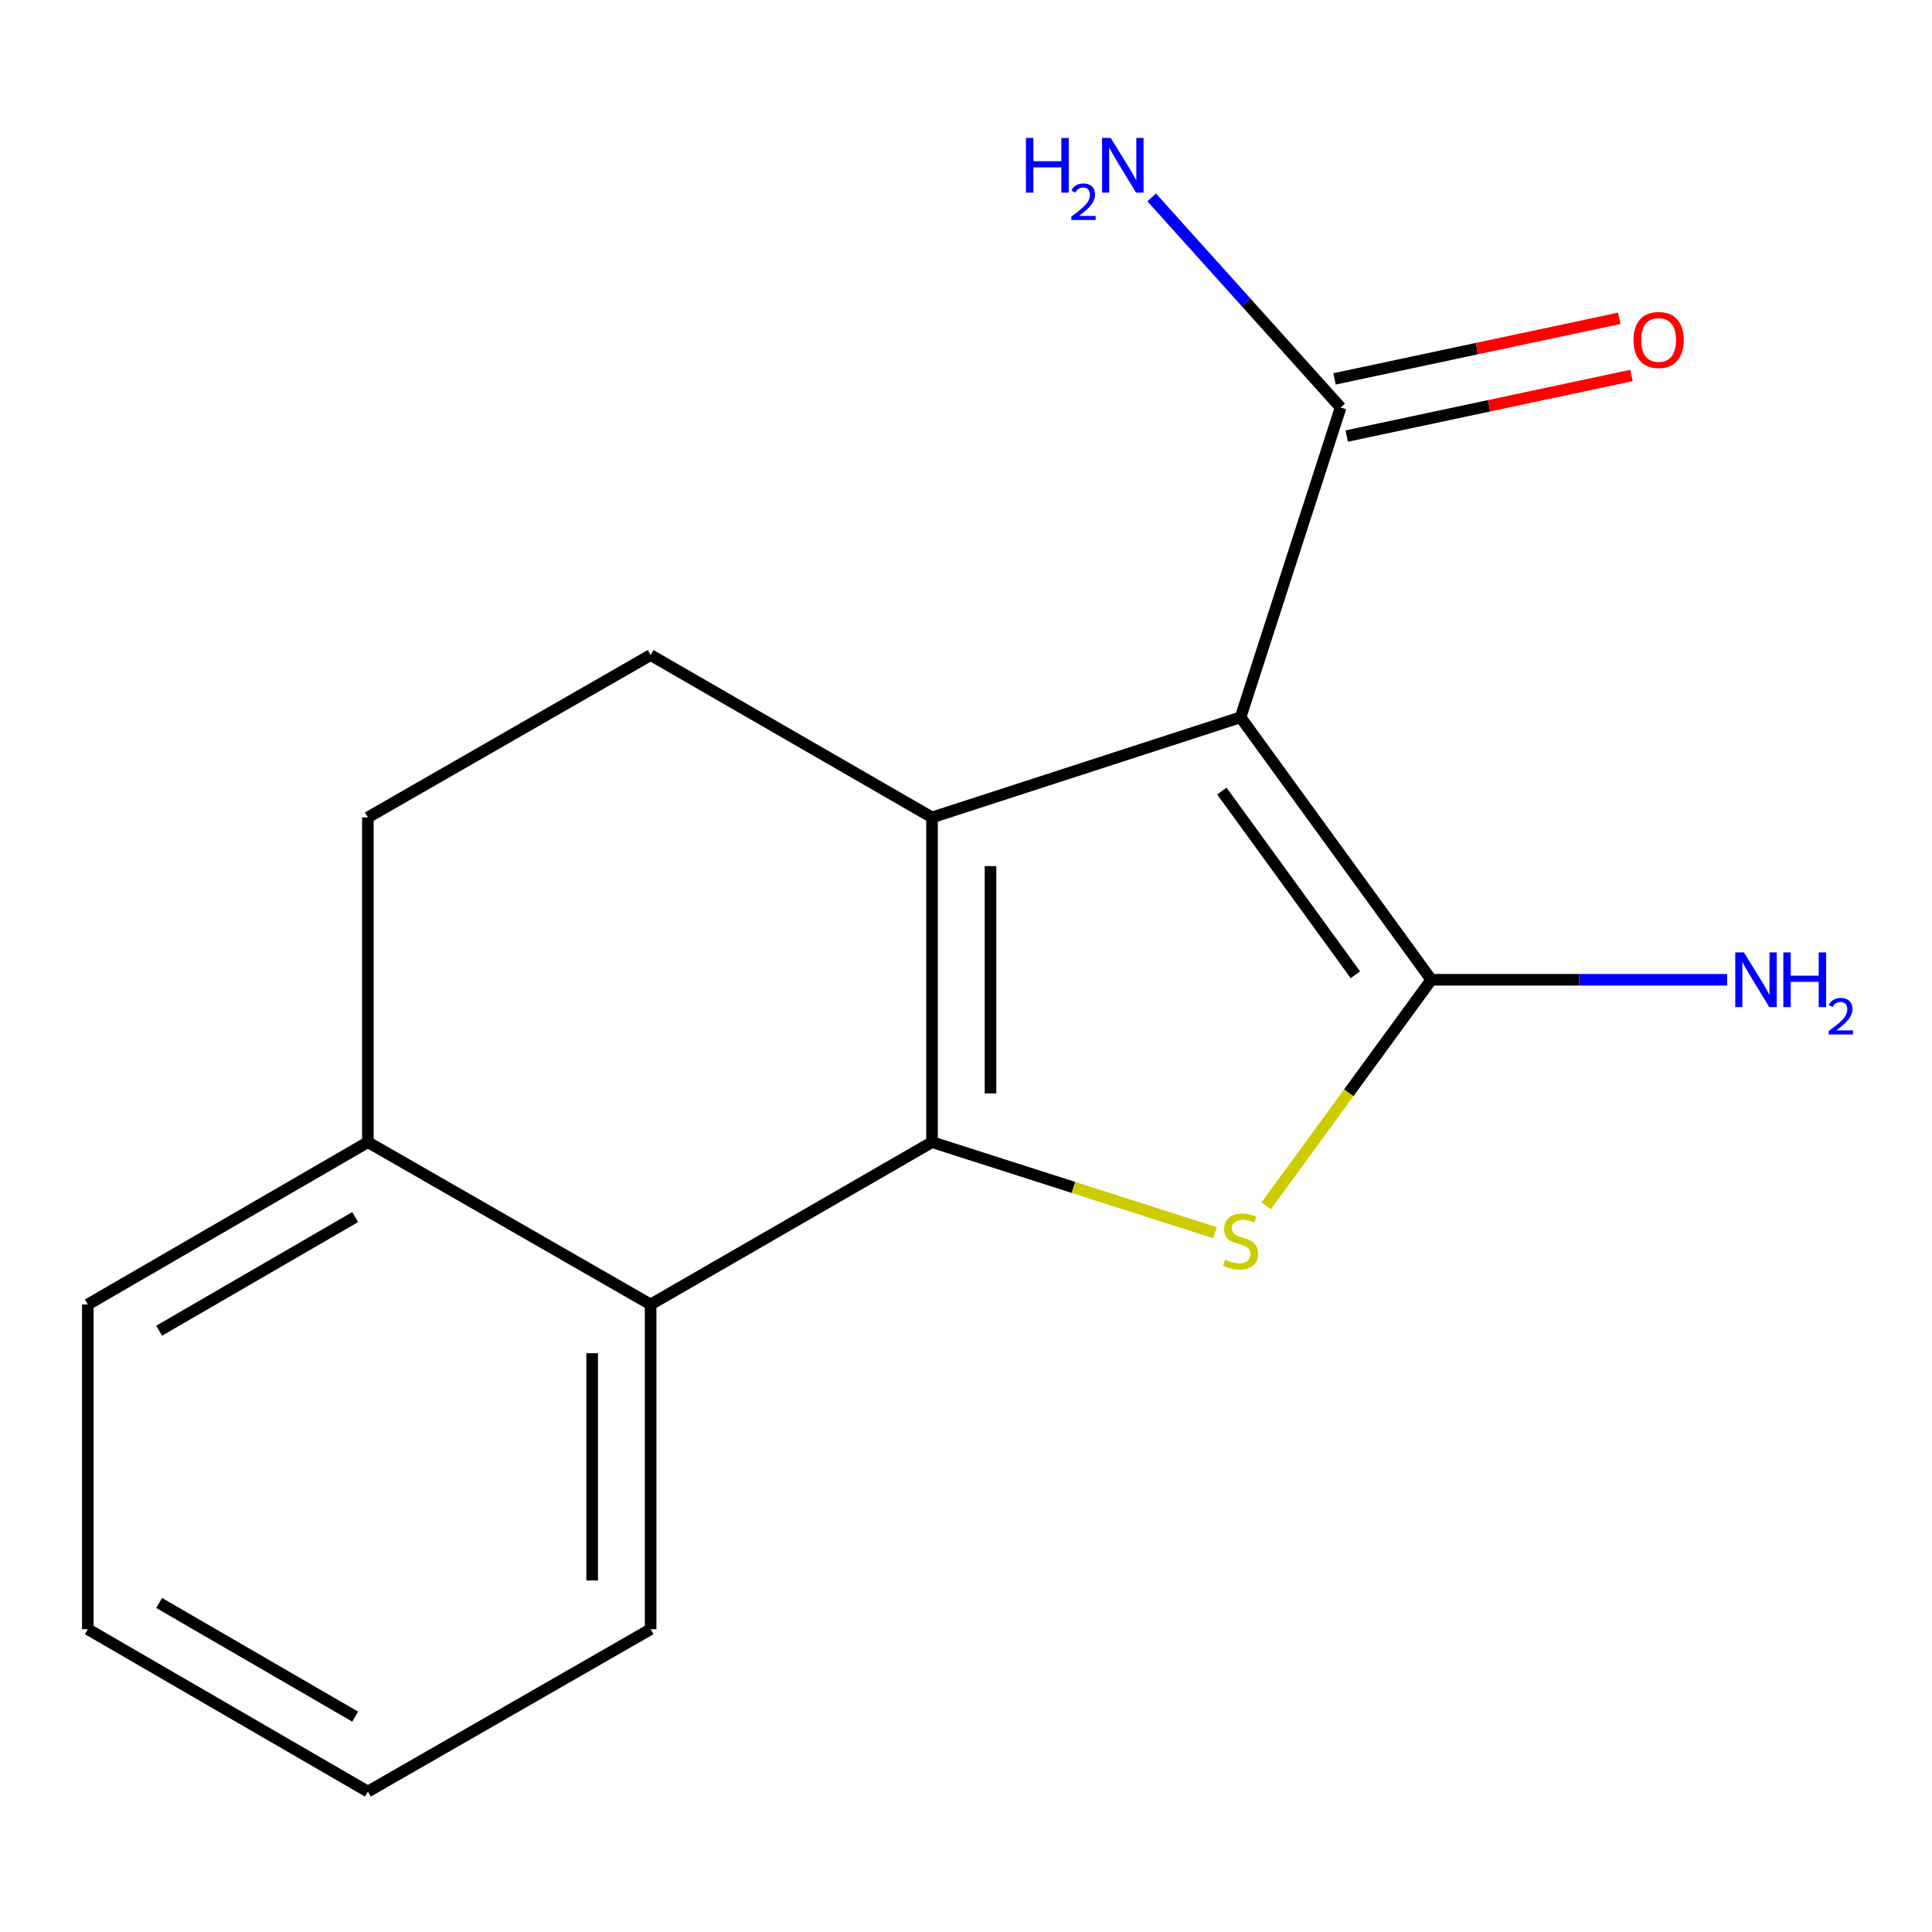 <?xml version='1.0' encoding='iso-8859-1'?>
<svg version='1.1' baseProfile='full'
              xmlns='http://www.w3.org/2000/svg'
                      xmlns:rdkit='http://www.rdkit.org/xml'
                      xmlns:xlink='http://www.w3.org/1999/xlink'
                  xml:space='preserve'
width='1000px' height='1000px' viewBox='0 0 1000 1000'>
<!-- END OF HEADER -->
<rect style='opacity:1.0;fill:#FFFFFF;stroke:none' width='1000' height='1000' x='0' y='0'> </rect>
<path class='bond-1' d='M 642.108,371.281 L 482.424,423.097' style='fill:none;fill-rule:evenodd;stroke:#000000;stroke-width:6px;stroke-linecap:butt;stroke-linejoin:miter;stroke-opacity:1' />
<path class='bond-2' d='M 642.108,371.281 L 740.83,507.125' style='fill:none;fill-rule:evenodd;stroke:#000000;stroke-width:6px;stroke-linecap:butt;stroke-linejoin:miter;stroke-opacity:1' />
<path class='bond-2' d='M 632.436,409.448 L 701.541,504.539' style='fill:none;fill-rule:evenodd;stroke:#000000;stroke-width:6px;stroke-linecap:butt;stroke-linejoin:miter;stroke-opacity:1' />
<path class='bond-5' d='M 642.108,371.281 L 693.907,210.908' style='fill:none;fill-rule:evenodd;stroke:#000000;stroke-width:6px;stroke-linecap:butt;stroke-linejoin:miter;stroke-opacity:1' />
<path class='bond-0' d='M 482.424,591.17 L 482.424,423.097' style='fill:none;fill-rule:evenodd;stroke:#000000;stroke-width:6px;stroke-linecap:butt;stroke-linejoin:miter;stroke-opacity:1' />
<path class='bond-0' d='M 512.686,565.959 L 512.686,448.308' style='fill:none;fill-rule:evenodd;stroke:#000000;stroke-width:6px;stroke-linecap:butt;stroke-linejoin:miter;stroke-opacity:1' />
<path class='bond-4' d='M 482.424,591.17 L 336.762,675.198' style='fill:none;fill-rule:evenodd;stroke:#000000;stroke-width:6px;stroke-linecap:butt;stroke-linejoin:miter;stroke-opacity:1' />
<path class='bond-16' d='M 482.424,591.17 L 555.63,614.608' style='fill:none;fill-rule:evenodd;stroke:#000000;stroke-width:6px;stroke-linecap:butt;stroke-linejoin:miter;stroke-opacity:1' />
<path class='bond-16' d='M 555.63,614.608 L 628.836,638.047' style='fill:none;fill-rule:evenodd;stroke:#CCCC00;stroke-width:6px;stroke-linecap:butt;stroke-linejoin:miter;stroke-opacity:1' />
<path class='bond-6' d='M 482.424,423.097 L 336.762,339.069' style='fill:none;fill-rule:evenodd;stroke:#000000;stroke-width:6px;stroke-linecap:butt;stroke-linejoin:miter;stroke-opacity:1' />
<path class='bond-3' d='M 740.83,507.125 L 698.101,565.63' style='fill:none;fill-rule:evenodd;stroke:#000000;stroke-width:6px;stroke-linecap:butt;stroke-linejoin:miter;stroke-opacity:1' />
<path class='bond-3' d='M 698.101,565.63 L 655.372,624.134' style='fill:none;fill-rule:evenodd;stroke:#CCCC00;stroke-width:6px;stroke-linecap:butt;stroke-linejoin:miter;stroke-opacity:1' />
<path class='bond-8' d='M 740.83,507.125 L 817.396,507.125' style='fill:none;fill-rule:evenodd;stroke:#000000;stroke-width:6px;stroke-linecap:butt;stroke-linejoin:miter;stroke-opacity:1' />
<path class='bond-8' d='M 817.396,507.125 L 893.961,507.125' style='fill:none;fill-rule:evenodd;stroke:#0000FF;stroke-width:6px;stroke-linecap:butt;stroke-linejoin:miter;stroke-opacity:1' />
<path class='bond-12' d='M 336.762,675.198 L 336.762,843.271' style='fill:none;fill-rule:evenodd;stroke:#000000;stroke-width:6px;stroke-linecap:butt;stroke-linejoin:miter;stroke-opacity:1' />
<path class='bond-12' d='M 306.5,700.409 L 306.5,818.06' style='fill:none;fill-rule:evenodd;stroke:#000000;stroke-width:6px;stroke-linecap:butt;stroke-linejoin:miter;stroke-opacity:1' />
<path class='bond-17' d='M 336.762,675.198 L 190.411,591.17' style='fill:none;fill-rule:evenodd;stroke:#000000;stroke-width:6px;stroke-linecap:butt;stroke-linejoin:miter;stroke-opacity:1' />
<path class='bond-9' d='M 697.056,225.708 L 770.749,210.029' style='fill:none;fill-rule:evenodd;stroke:#000000;stroke-width:6px;stroke-linecap:butt;stroke-linejoin:miter;stroke-opacity:1' />
<path class='bond-9' d='M 770.749,210.029 L 844.442,194.349' style='fill:none;fill-rule:evenodd;stroke:#FF0000;stroke-width:6px;stroke-linecap:butt;stroke-linejoin:miter;stroke-opacity:1' />
<path class='bond-9' d='M 690.758,196.108 L 764.451,180.429' style='fill:none;fill-rule:evenodd;stroke:#000000;stroke-width:6px;stroke-linecap:butt;stroke-linejoin:miter;stroke-opacity:1' />
<path class='bond-9' d='M 764.451,180.429 L 838.144,164.749' style='fill:none;fill-rule:evenodd;stroke:#FF0000;stroke-width:6px;stroke-linecap:butt;stroke-linejoin:miter;stroke-opacity:1' />
<path class='bond-11' d='M 693.907,210.908 L 645.012,156.545' style='fill:none;fill-rule:evenodd;stroke:#000000;stroke-width:6px;stroke-linecap:butt;stroke-linejoin:miter;stroke-opacity:1' />
<path class='bond-11' d='M 645.012,156.545 L 596.118,102.183' style='fill:none;fill-rule:evenodd;stroke:#0000FF;stroke-width:6px;stroke-linecap:butt;stroke-linejoin:miter;stroke-opacity:1' />
<path class='bond-10' d='M 336.762,339.069 L 190.411,423.097' style='fill:none;fill-rule:evenodd;stroke:#000000;stroke-width:6px;stroke-linecap:butt;stroke-linejoin:miter;stroke-opacity:1' />
<path class='bond-7' d='M 190.411,591.17 L 190.411,423.097' style='fill:none;fill-rule:evenodd;stroke:#000000;stroke-width:6px;stroke-linecap:butt;stroke-linejoin:miter;stroke-opacity:1' />
<path class='bond-13' d='M 190.411,591.17 L 45.455,675.198' style='fill:none;fill-rule:evenodd;stroke:#000000;stroke-width:6px;stroke-linecap:butt;stroke-linejoin:miter;stroke-opacity:1' />
<path class='bond-13' d='M 183.844,629.955 L 82.375,688.775' style='fill:none;fill-rule:evenodd;stroke:#000000;stroke-width:6px;stroke-linecap:butt;stroke-linejoin:miter;stroke-opacity:1' />
<path class='bond-14' d='M 336.762,843.271 L 190.411,927.316' style='fill:none;fill-rule:evenodd;stroke:#000000;stroke-width:6px;stroke-linecap:butt;stroke-linejoin:miter;stroke-opacity:1' />
<path class='bond-15' d='M 45.455,675.198 L 45.455,843.271' style='fill:none;fill-rule:evenodd;stroke:#000000;stroke-width:6px;stroke-linecap:butt;stroke-linejoin:miter;stroke-opacity:1' />
<path class='bond-18' d='M 190.411,927.316 L 45.455,843.271' style='fill:none;fill-rule:evenodd;stroke:#000000;stroke-width:6px;stroke-linecap:butt;stroke-linejoin:miter;stroke-opacity:1' />
<path class='bond-18' d='M 183.846,888.529 L 82.377,829.698' style='fill:none;fill-rule:evenodd;stroke:#000000;stroke-width:6px;stroke-linecap:butt;stroke-linejoin:miter;stroke-opacity:1' />
<path  class='atom-4' d='M 634.108 652.016
Q 634.428 652.136, 635.748 652.696
Q 637.068 653.256, 638.508 653.616
Q 639.988 653.936, 641.428 653.936
Q 644.108 653.936, 645.668 652.656
Q 647.228 651.336, 647.228 649.056
Q 647.228 647.496, 646.428 646.536
Q 645.668 645.576, 644.468 645.056
Q 643.268 644.536, 641.268 643.936
Q 638.748 643.176, 637.228 642.456
Q 635.748 641.736, 634.668 640.216
Q 633.628 638.696, 633.628 636.136
Q 633.628 632.576, 636.028 630.376
Q 638.468 628.176, 643.268 628.176
Q 646.548 628.176, 650.268 629.736
L 649.348 632.816
Q 645.948 631.416, 643.388 631.416
Q 640.628 631.416, 639.108 632.576
Q 637.588 633.696, 637.628 635.656
Q 637.628 637.176, 638.388 638.096
Q 639.188 639.016, 640.308 639.536
Q 641.468 640.056, 643.388 640.656
Q 645.948 641.456, 647.468 642.256
Q 648.988 643.056, 650.068 644.696
Q 651.188 646.296, 651.188 649.056
Q 651.188 652.976, 648.548 655.096
Q 645.948 657.176, 641.588 657.176
Q 639.068 657.176, 637.148 656.616
Q 635.268 656.096, 633.028 655.176
L 634.108 652.016
' fill='#CCCC00'/>
<path  class='atom-9' d='M 902.643 492.965
L 911.923 507.965
Q 912.843 509.445, 914.323 512.125
Q 915.803 514.805, 915.883 514.965
L 915.883 492.965
L 919.643 492.965
L 919.643 521.285
L 915.763 521.285
L 905.803 504.885
Q 904.643 502.965, 903.403 500.765
Q 902.203 498.565, 901.843 497.885
L 901.843 521.285
L 898.163 521.285
L 898.163 492.965
L 902.643 492.965
' fill='#0000FF'/>
<path  class='atom-9' d='M 923.043 492.965
L 926.883 492.965
L 926.883 505.005
L 941.363 505.005
L 941.363 492.965
L 945.203 492.965
L 945.203 521.285
L 941.363 521.285
L 941.363 508.205
L 926.883 508.205
L 926.883 521.285
L 923.043 521.285
L 923.043 492.965
' fill='#0000FF'/>
<path  class='atom-9' d='M 946.576 520.291
Q 947.262 518.522, 948.899 517.546
Q 950.536 516.542, 952.806 516.542
Q 955.631 516.542, 957.215 518.074
Q 958.799 519.605, 958.799 522.324
Q 958.799 525.096, 956.74 527.683
Q 954.707 530.27, 950.483 533.333
L 959.116 533.333
L 959.116 535.445
L 946.523 535.445
L 946.523 533.676
Q 950.008 531.194, 952.067 529.346
Q 954.153 527.498, 955.156 525.835
Q 956.159 524.172, 956.159 522.456
Q 956.159 520.661, 955.261 519.658
Q 954.364 518.654, 952.806 518.654
Q 951.301 518.654, 950.298 519.262
Q 949.295 519.869, 948.582 521.215
L 946.576 520.291
' fill='#0000FF'/>
<path  class='atom-10' d='M 845.5 175.968
Q 845.5 169.168, 848.86 165.368
Q 852.22 161.568, 858.5 161.568
Q 864.78 161.568, 868.14 165.368
Q 871.5 169.168, 871.5 175.968
Q 871.5 182.848, 868.1 186.768
Q 864.7 190.648, 858.5 190.648
Q 852.26 190.648, 848.86 186.768
Q 845.5 182.888, 845.5 175.968
M 858.5 187.448
Q 862.82 187.448, 865.14 184.568
Q 867.5 181.648, 867.5 175.968
Q 867.5 170.408, 865.14 167.608
Q 862.82 164.768, 858.5 164.768
Q 854.18 164.768, 851.82 167.568
Q 849.5 170.368, 849.5 175.968
Q 849.5 181.688, 851.82 184.568
Q 854.18 187.448, 858.5 187.448
' fill='#FF0000'/>
<path  class='atom-12' d='M 531.03 71.395
L 534.87 71.395
L 534.87 83.435
L 549.35 83.435
L 549.35 71.395
L 553.19 71.395
L 553.19 99.715
L 549.35 99.715
L 549.35 86.635
L 534.87 86.635
L 534.87 99.715
L 531.03 99.715
L 531.03 71.395
' fill='#0000FF'/>
<path  class='atom-12' d='M 554.563 98.722
Q 555.249 96.953, 556.886 95.976
Q 558.523 94.973, 560.793 94.973
Q 563.618 94.973, 565.202 96.504
Q 566.786 98.035, 566.786 100.755
Q 566.786 103.527, 564.727 106.114
Q 562.694 108.701, 558.47 111.763
L 567.103 111.763
L 567.103 113.875
L 554.51 113.875
L 554.51 112.107
Q 557.995 109.625, 560.054 107.777
Q 562.14 105.929, 563.143 104.266
Q 564.146 102.603, 564.146 100.887
Q 564.146 99.091, 563.249 98.088
Q 562.351 97.085, 560.793 97.085
Q 559.289 97.085, 558.285 97.692
Q 557.282 98.299, 556.569 99.646
L 554.563 98.722
' fill='#0000FF'/>
<path  class='atom-12' d='M 574.903 71.395
L 584.183 86.395
Q 585.103 87.875, 586.583 90.555
Q 588.063 93.235, 588.143 93.395
L 588.143 71.395
L 591.903 71.395
L 591.903 99.715
L 588.023 99.715
L 578.063 83.315
Q 576.903 81.395, 575.663 79.195
Q 574.463 76.995, 574.103 76.315
L 574.103 99.715
L 570.423 99.715
L 570.423 71.395
L 574.903 71.395
' fill='#0000FF'/>
</svg>
